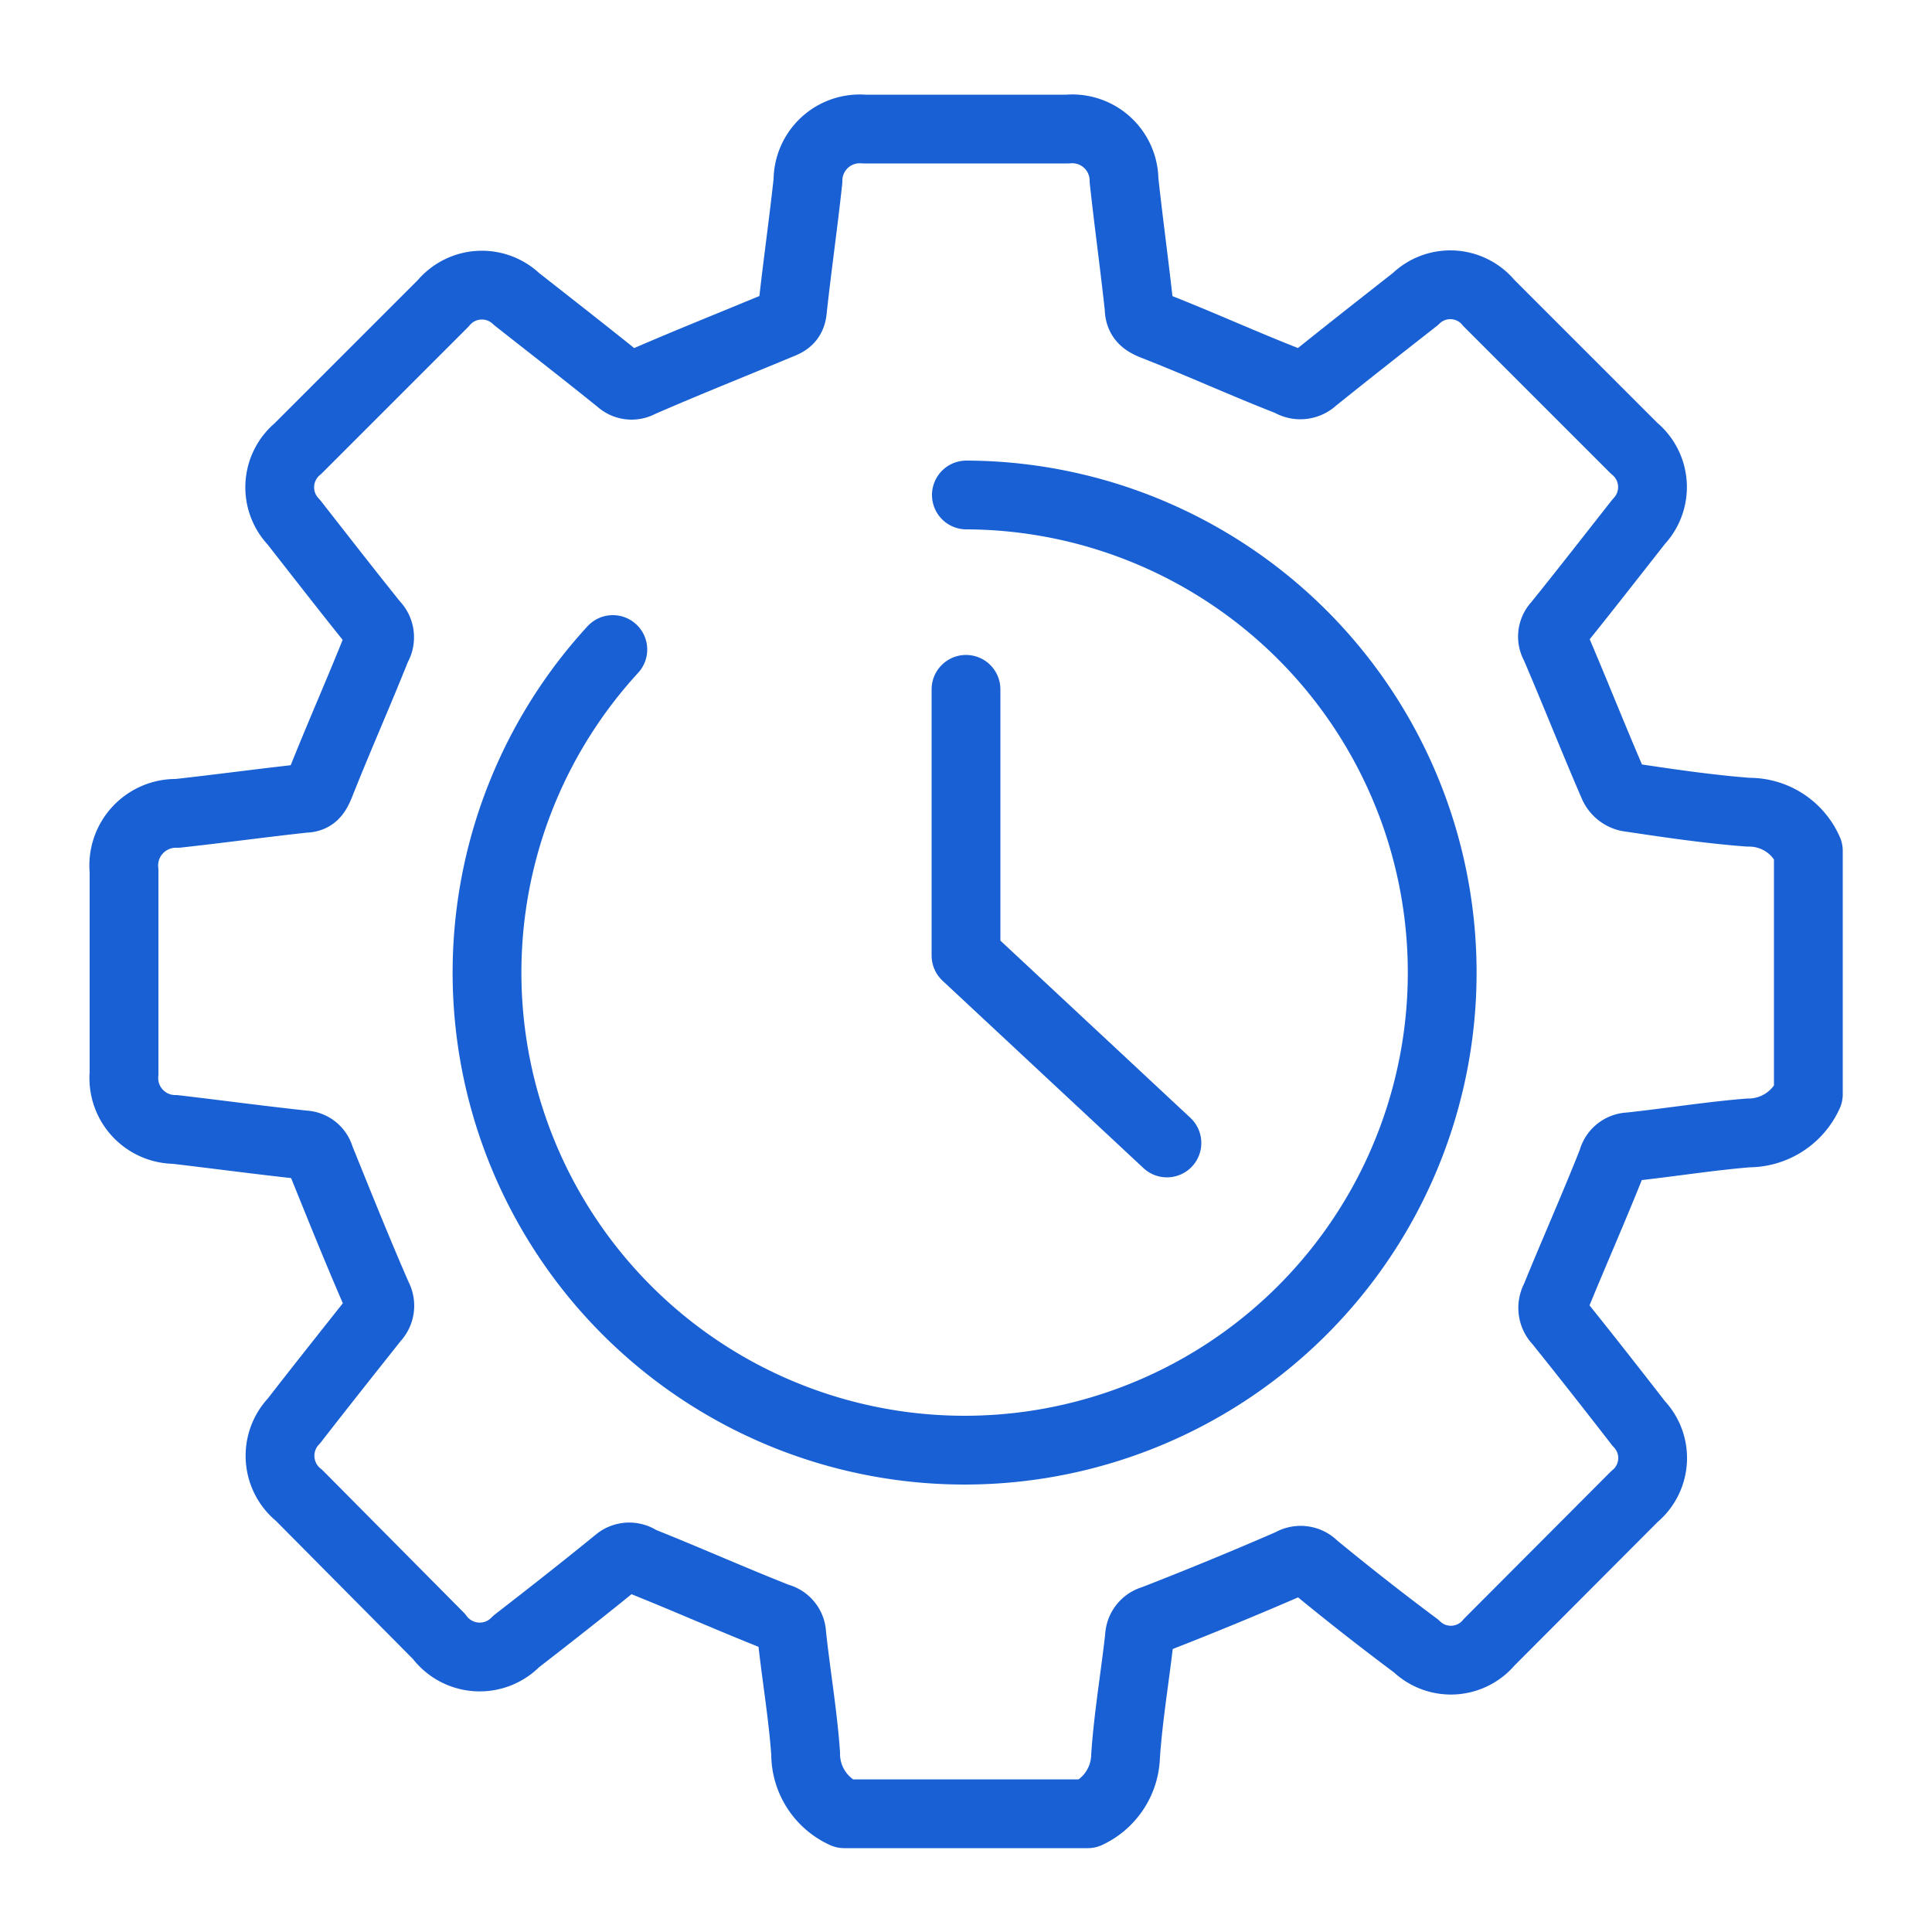 <svg id="Layer_1" data-name="Layer 1" xmlns="http://www.w3.org/2000/svg" viewBox="0 0 50 50"><defs><style>.cls-1{fill:none;stroke:#1860d3;stroke-linecap:round;stroke-linejoin:round;stroke-width:1.78px;}</style></defs><path class="cls-1" d="M28.15,46.94h-6.3a1.7,1.7,0,0,1-1-1.56c-.07-1-.25-2.05-.36-3.08a.46.46,0,0,0-.36-.44c-1.19-.47-2.38-1-3.56-1.47a.47.47,0,0,0-.57,0c-.87.71-1.75,1.4-2.64,2.09a1.31,1.31,0,0,1-2-.13L7.74,38.7a1.31,1.31,0,0,1-.13-1.93C8.3,35.88,9,35,9.69,34.13a.48.48,0,0,0,.08-.57c-.52-1.19-1-2.39-1.49-3.6a.44.44,0,0,0-.41-.33c-1.12-.12-2.23-.27-3.34-.4a1.33,1.33,0,0,1-1.32-1.45c0-1.75,0-3.49,0-5.24a1.35,1.35,0,0,1,1.38-1.49c1.09-.12,2.19-.27,3.29-.39.24,0,.31-.14.4-.35.47-1.19,1-2.38,1.47-3.56a.48.48,0,0,0-.07-.6c-.7-.87-1.39-1.76-2.08-2.64a1.3,1.3,0,0,1,.11-1.9l3.76-3.76a1.3,1.3,0,0,1,1.9-.11c.89.7,1.79,1.4,2.67,2.11a.45.45,0,0,0,.53.06c1.19-.52,2.4-1,3.6-1.5.21-.08.32-.15.34-.4.12-1.11.28-2.22.4-3.33a1.34,1.34,0,0,1,1.45-1.34h5.27a1.34,1.34,0,0,1,1.46,1.33c.12,1.1.27,2.19.39,3.29,0,.27.13.37.38.47,1.18.46,2.36,1,3.52,1.45A.5.5,0,0,0,34,9.82c.87-.7,1.75-1.39,2.63-2.08a1.29,1.29,0,0,1,1.9.1l3.76,3.76a1.3,1.3,0,0,1,.12,1.9c-.7.89-1.4,1.79-2.11,2.67a.44.44,0,0,0-.06.53c.52,1.21,1,2.43,1.52,3.63a.55.55,0,0,0,.37.3c1,.15,2.07.31,3.12.39a1.67,1.67,0,0,1,1.55,1v6.3a1.7,1.7,0,0,1-1.55,1c-1,.08-2.05.25-3.08.36a.46.46,0,0,0-.44.36c-.47,1.19-1,2.38-1.48,3.56a.5.5,0,0,0,.08.6c.7.87,1.39,1.75,2.08,2.64a1.29,1.29,0,0,1-.11,1.89l-3.76,3.77a1.29,1.29,0,0,1-1.89.1q-1.34-1-2.64-2.07a.48.48,0,0,0-.6-.08q-1.77.77-3.57,1.47a.47.47,0,0,0-.35.44c-.11,1-.29,2.05-.36,3.08A1.7,1.7,0,0,1,28.15,46.94ZM25,14.24m-9.14,2.57a12.36,12.36,0,1,0,9.15-4"/><polyline class="cls-1" points="25 17.84 25 24.73 30.2 29.58"/></svg>